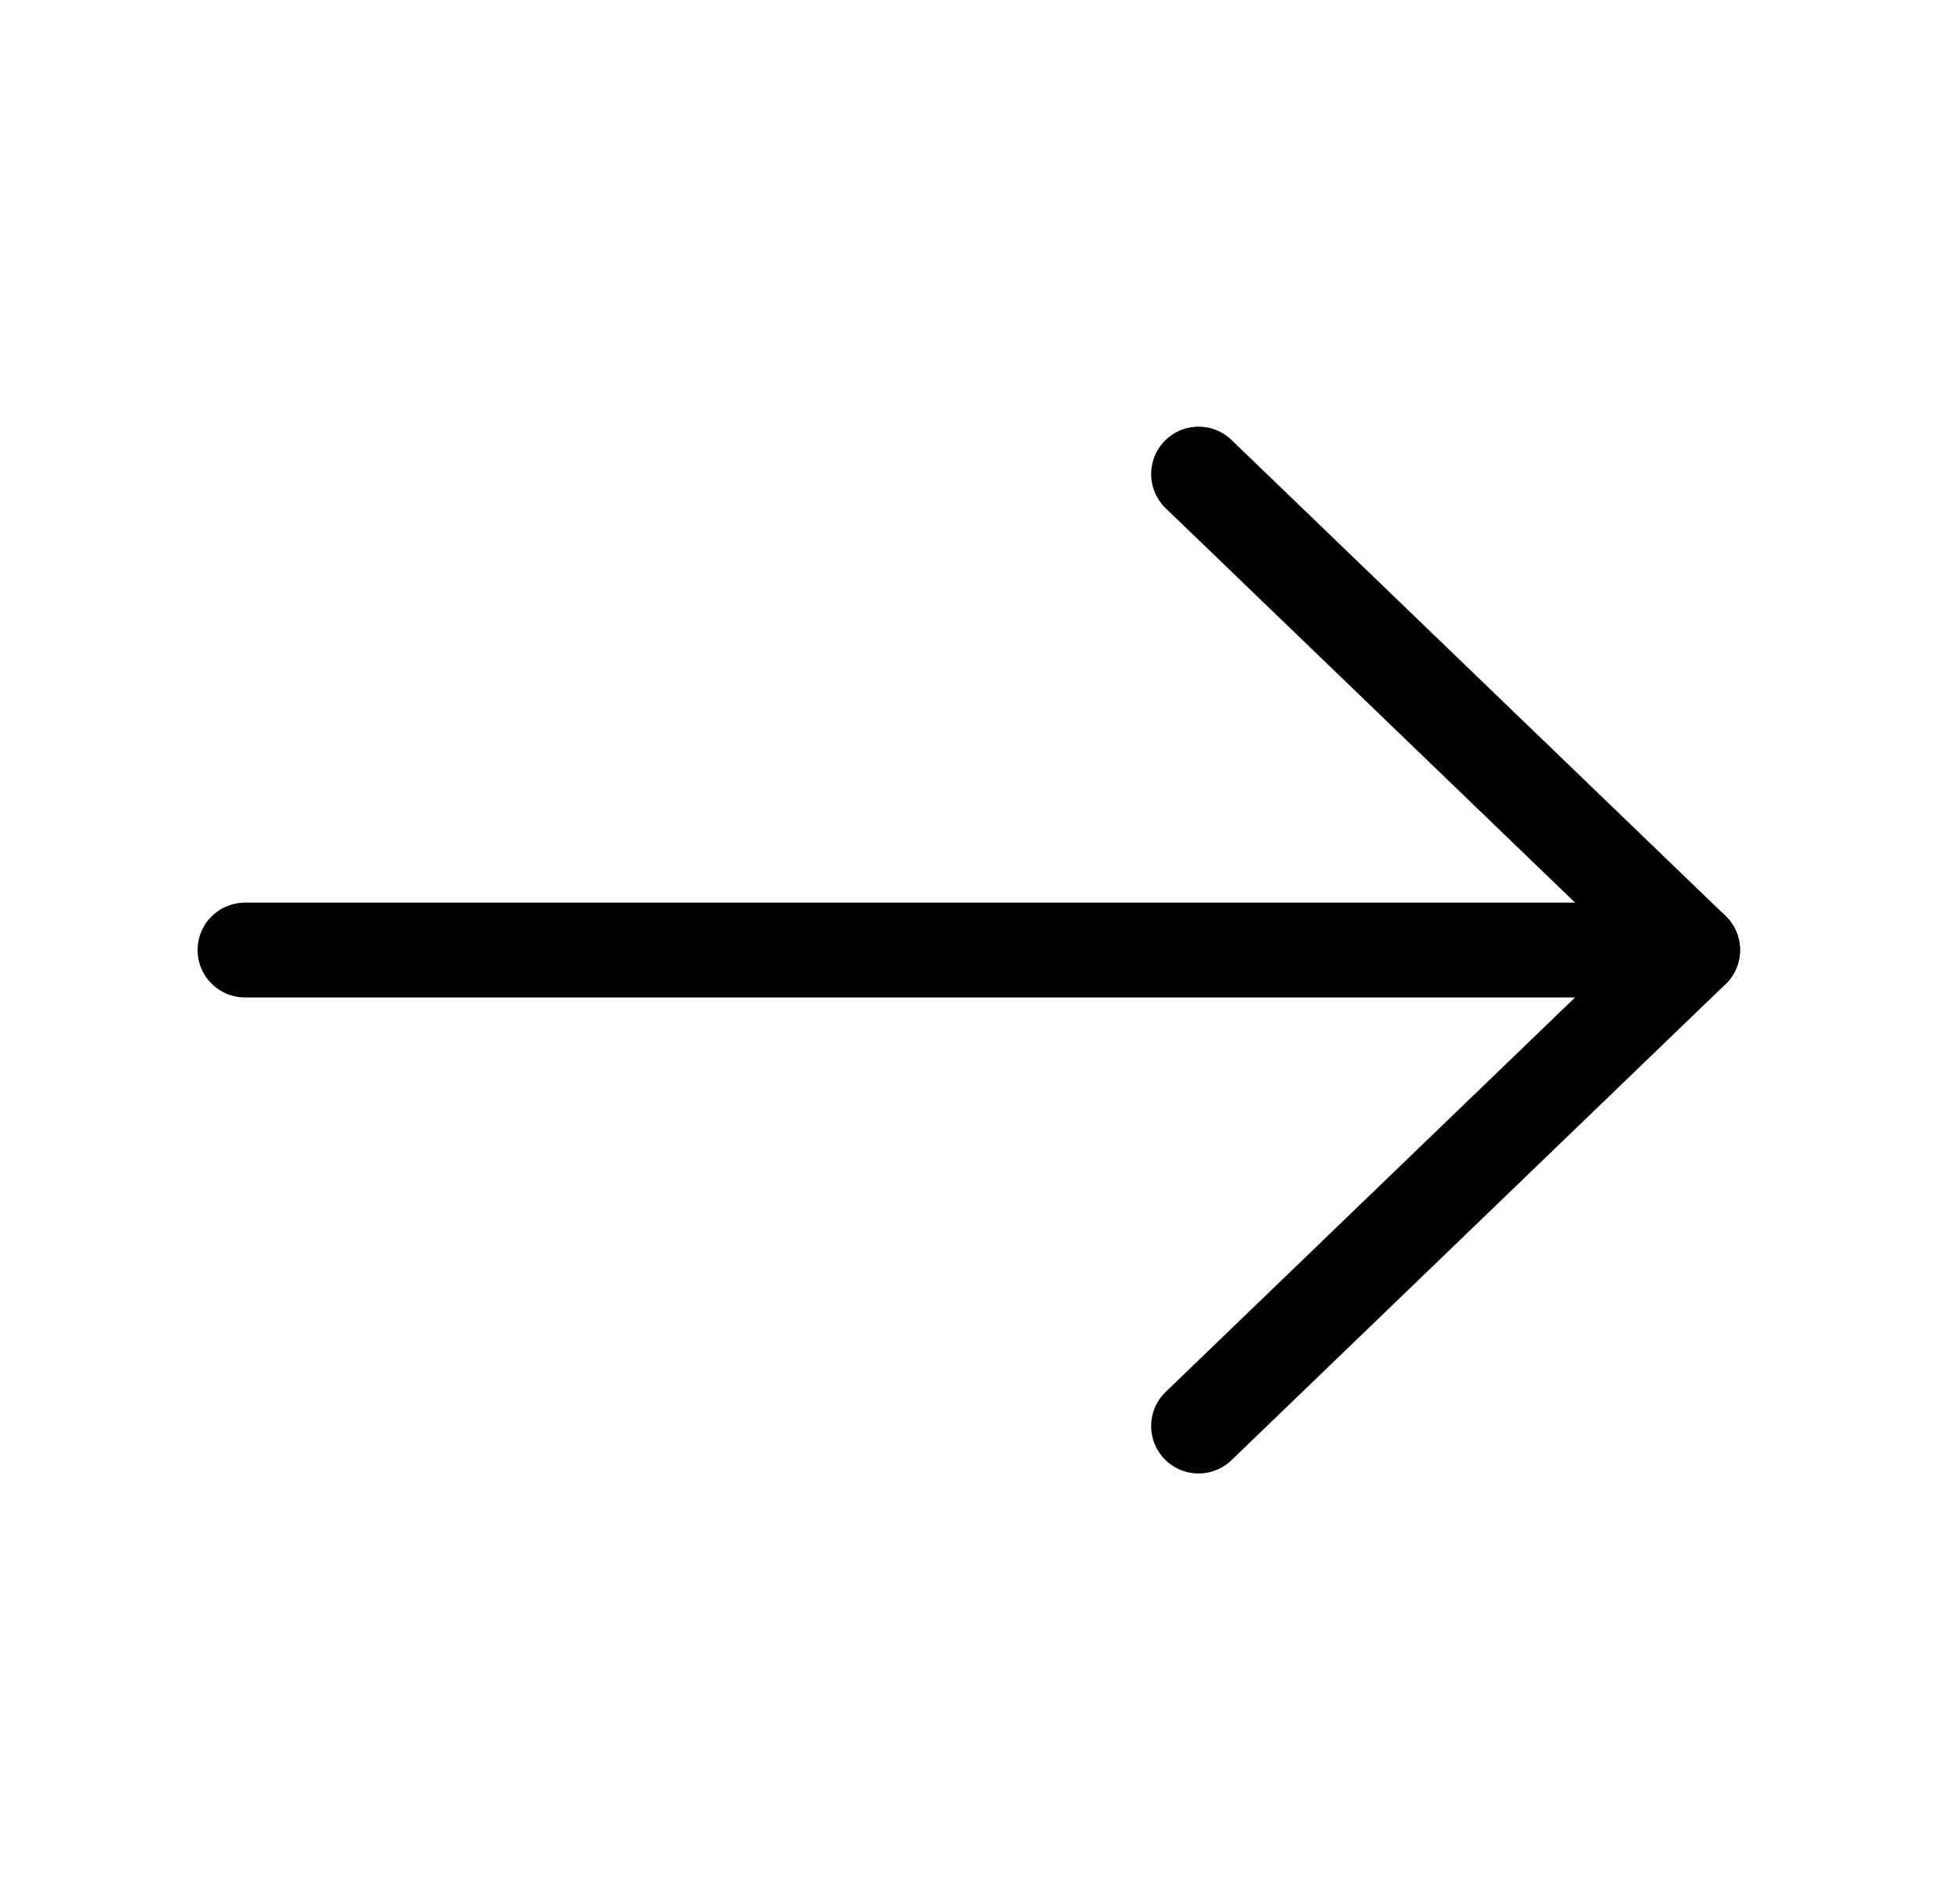 <?xml version="1.0" encoding="utf-8"?>
<svg xmlns="http://www.w3.org/2000/svg" fill="none" height="100%" overflow="visible" preserveAspectRatio="none" style="display: block;" viewBox="0 0 31 30" width="100%">
<g id="Iconly/Light/Arrow - Right">
<g id="Arrow - Right">
<path d="M26.771 15.03L3.875 15.03" id="Stroke 1" stroke="black" stroke-linecap="round" stroke-linejoin="round" stroke-width="1.5"/>
<path d="M18.957 7.5L26.771 15.03L18.957 22.561" id="Stroke 3" stroke="black" stroke-linecap="round" stroke-linejoin="round" stroke-width="1.5"/>
</g>
</g>
</svg>